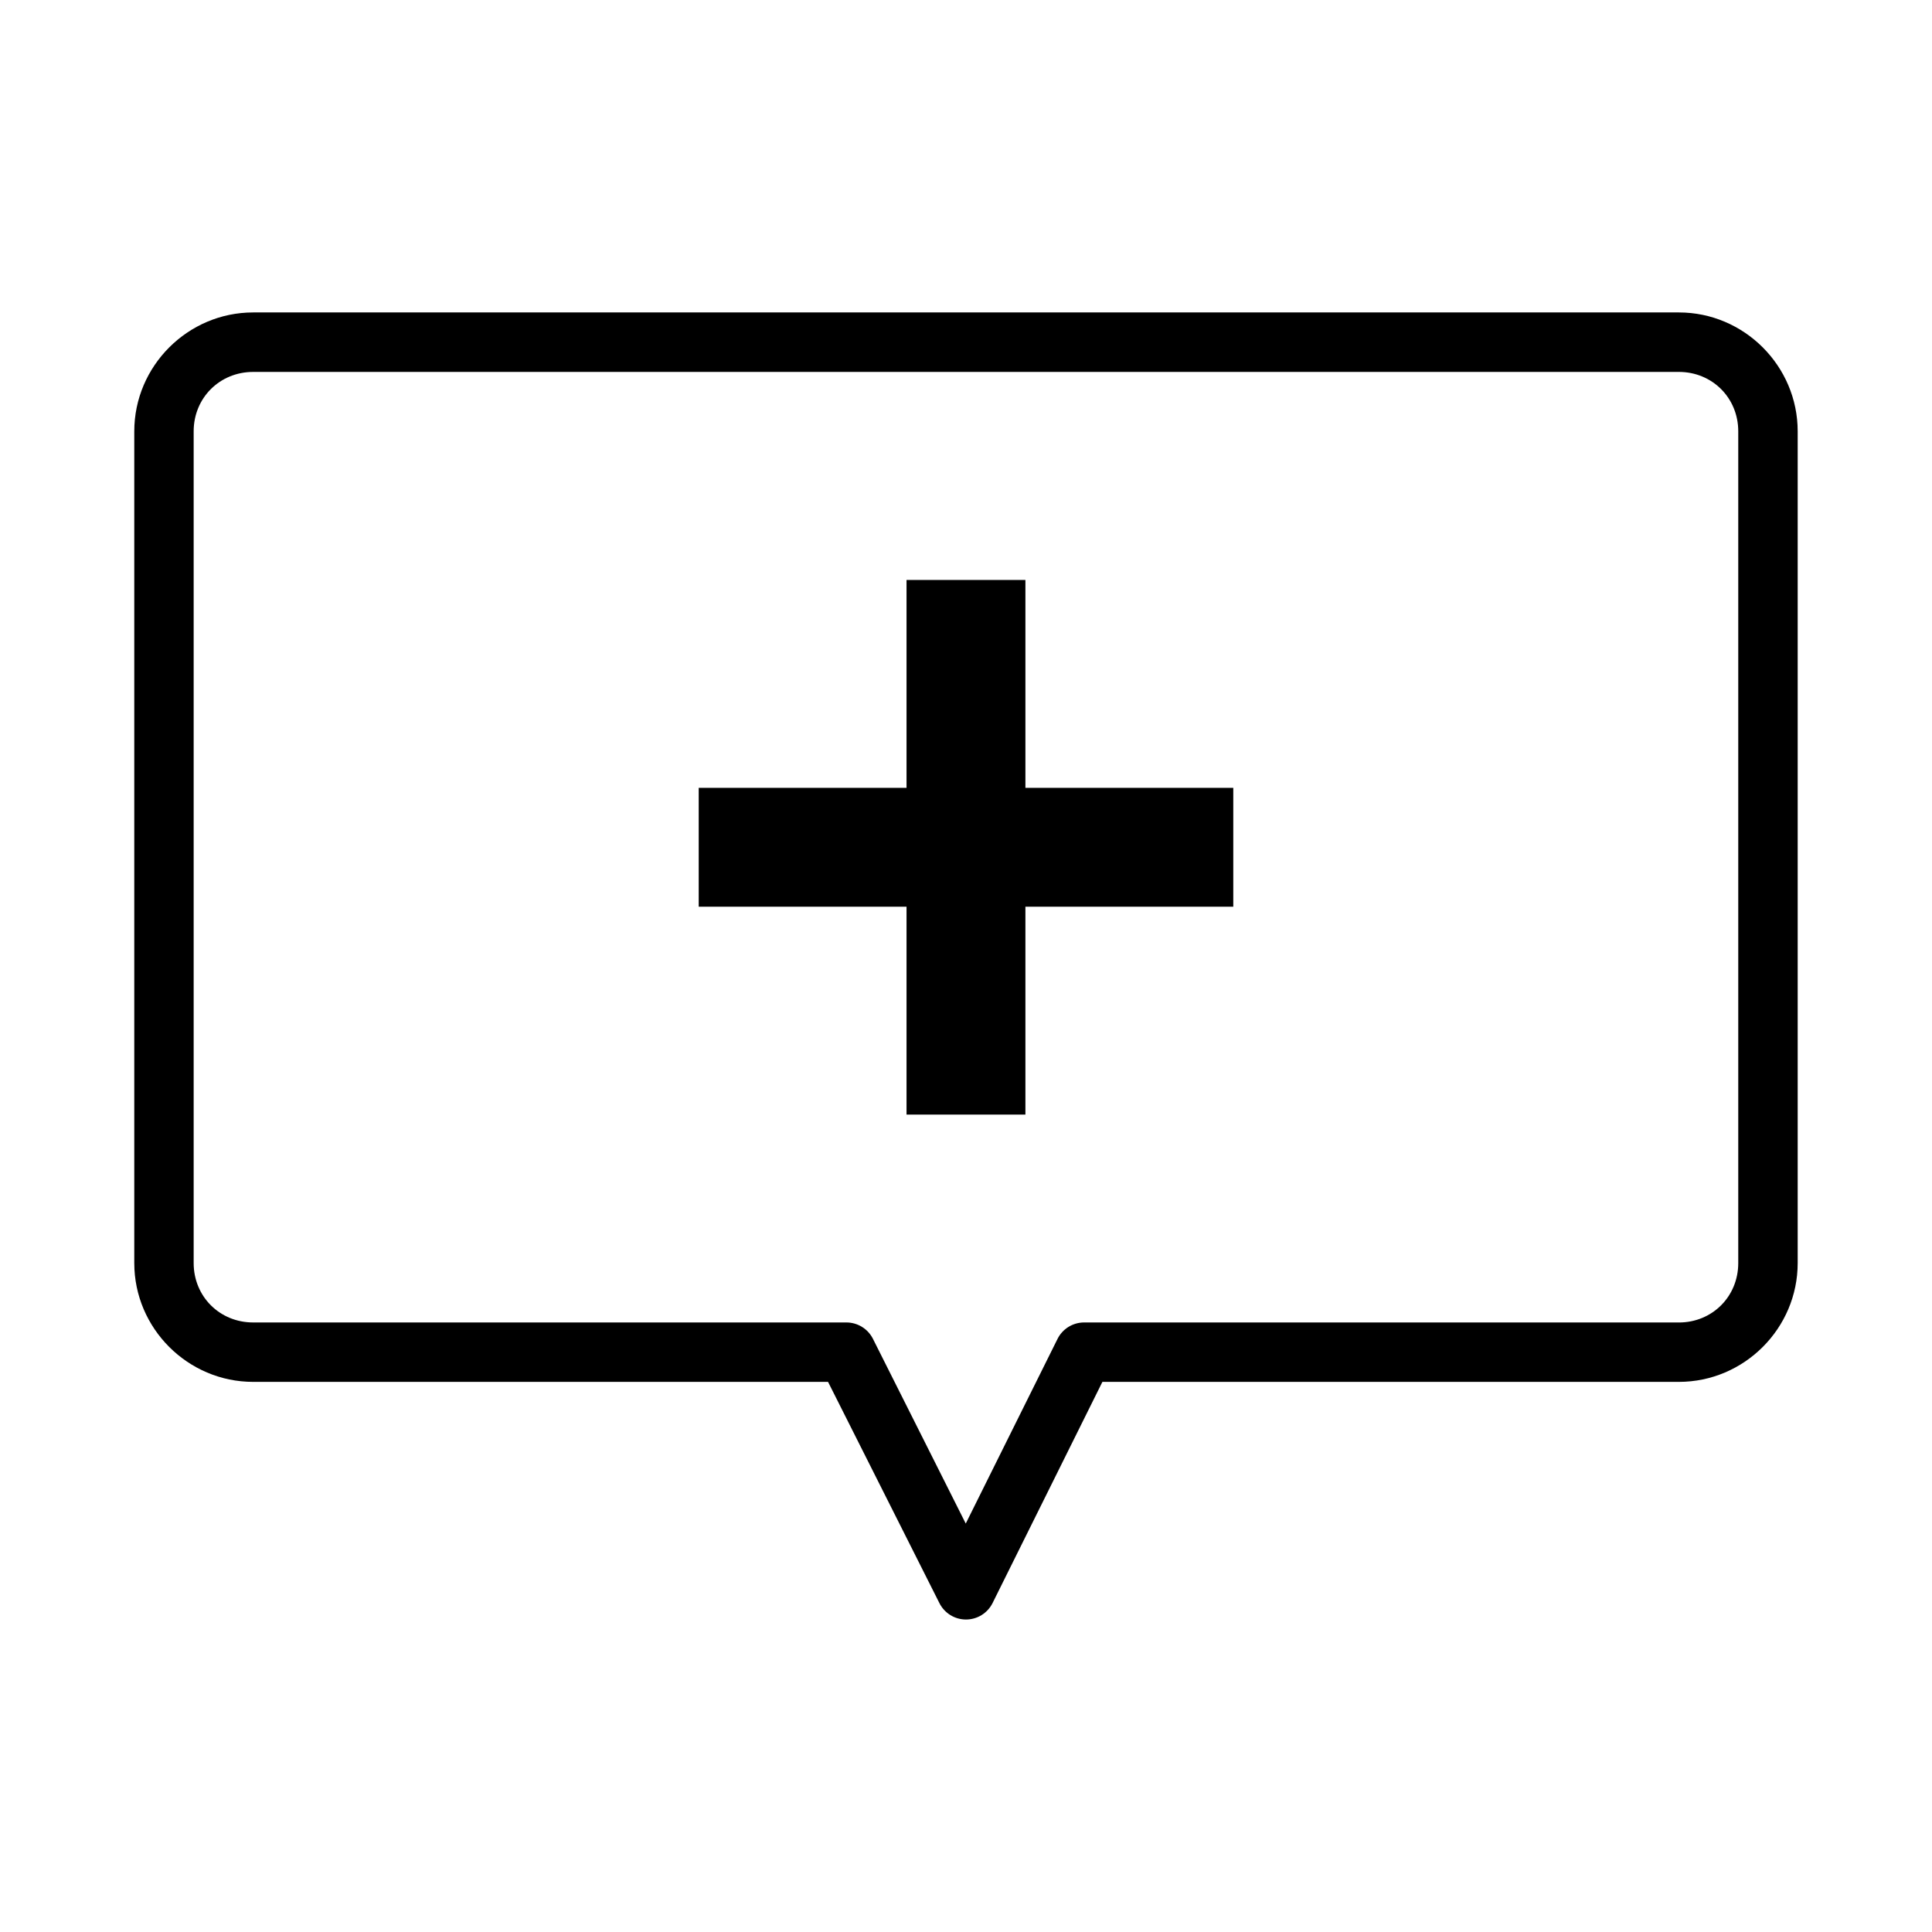 <?xml version="1.0" encoding="UTF-8"?>
<!-- Uploaded to: ICON Repo, www.iconrepo.com, Generator: ICON Repo Mixer Tools -->
<svg fill="#000000" width="800px" height="800px" version="1.1" viewBox="144 144 512 512" xmlns="http://www.w3.org/2000/svg">
 <path d="m211.09 226.8c-17.309 0-31.504 14.195-31.504 31.504v220.42c0 17.309 14.195 31.488 31.504 31.488h152.35l29.52 58.641c1.336 2.656 4.059 4.336 7.035 4.336 2.973 0 5.695-1.68 7.031-4.336l29.121-58.641h152.77c17.309 0 31.488-14.18 31.488-31.488v-220.42c0-17.309-14.18-31.504-31.488-31.504zm0 15.758 377.82 0.004c8.859 0 15.746 6.887 15.746 15.746v220.42c0 8.859-6.887 15.746-15.746 15.746l-157.66-0.008c-2.988 0.02-5.711 1.727-7.023 4.414l-24.293 48.879-24.586-48.938v-0.004c-1.332-2.66-4.051-4.344-7.027-4.352h-157.24c-8.859 0-15.758-6.887-15.758-15.746v-220.41c0-8.859 6.902-15.746 15.758-15.746zm173.15 55.137v55.09h-55.074v31.504h55.074v55.09h31.504v-55.09h55.09v-31.504h-55.09v-55.09z"/>
</svg>